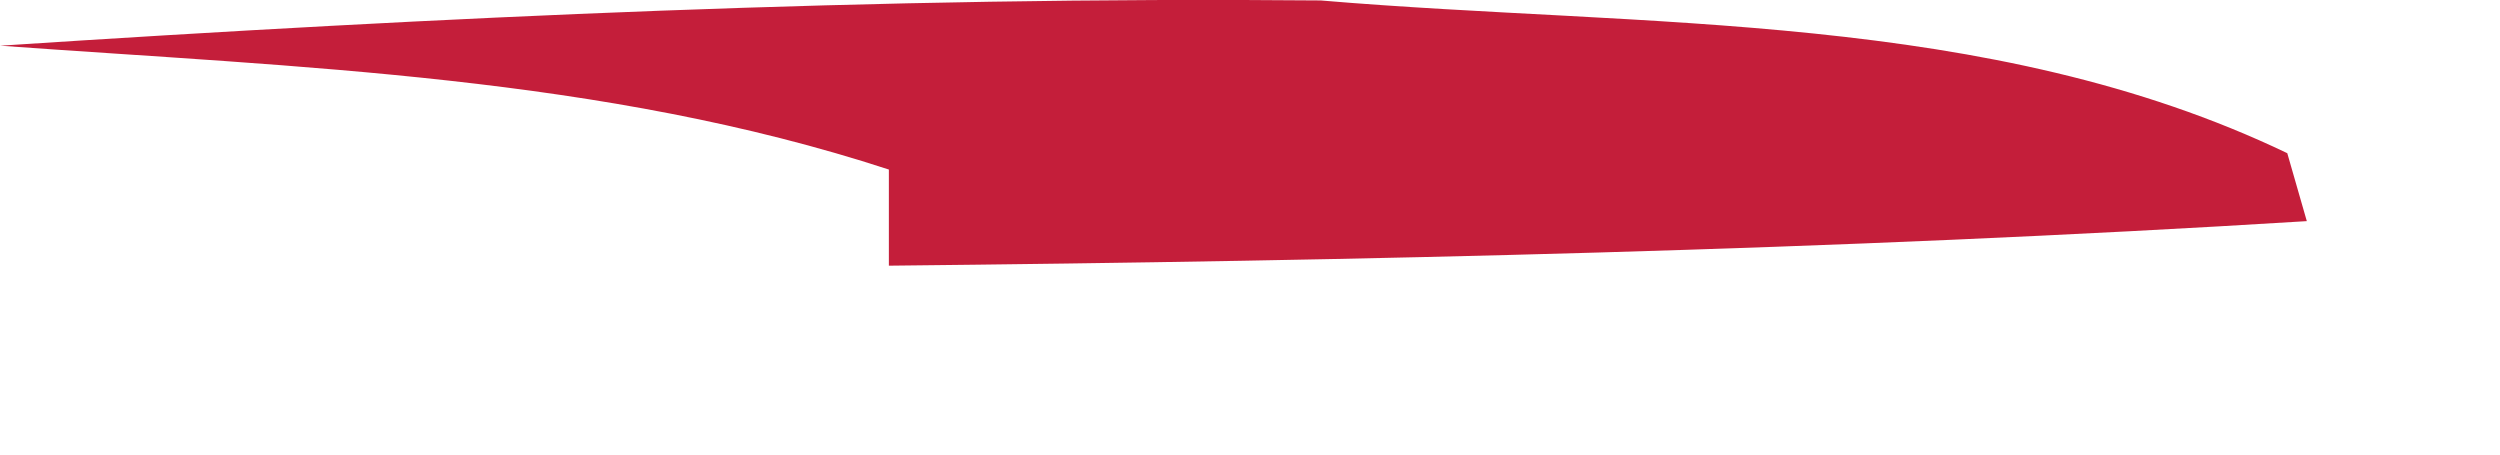 <?xml version="1.0" encoding="utf-8"?>
<svg xmlns="http://www.w3.org/2000/svg" fill="none" height="100%" overflow="visible" preserveAspectRatio="none" style="display: block;" viewBox="0 0 11 2" width="100%">
<path d="M0.002 0.201C1.945 0.074 3.864 -0.016 5.811 0.002C7.24 0.123 8.751 0.045 10.064 0.674L10.15 0.973C8.067 1.102 5.995 1.147 3.911 1.169V0.746C2.65 0.334 1.319 0.297 0 0.201H0.002Z" fill="#C41E3A" id="Vector"/>
</svg>